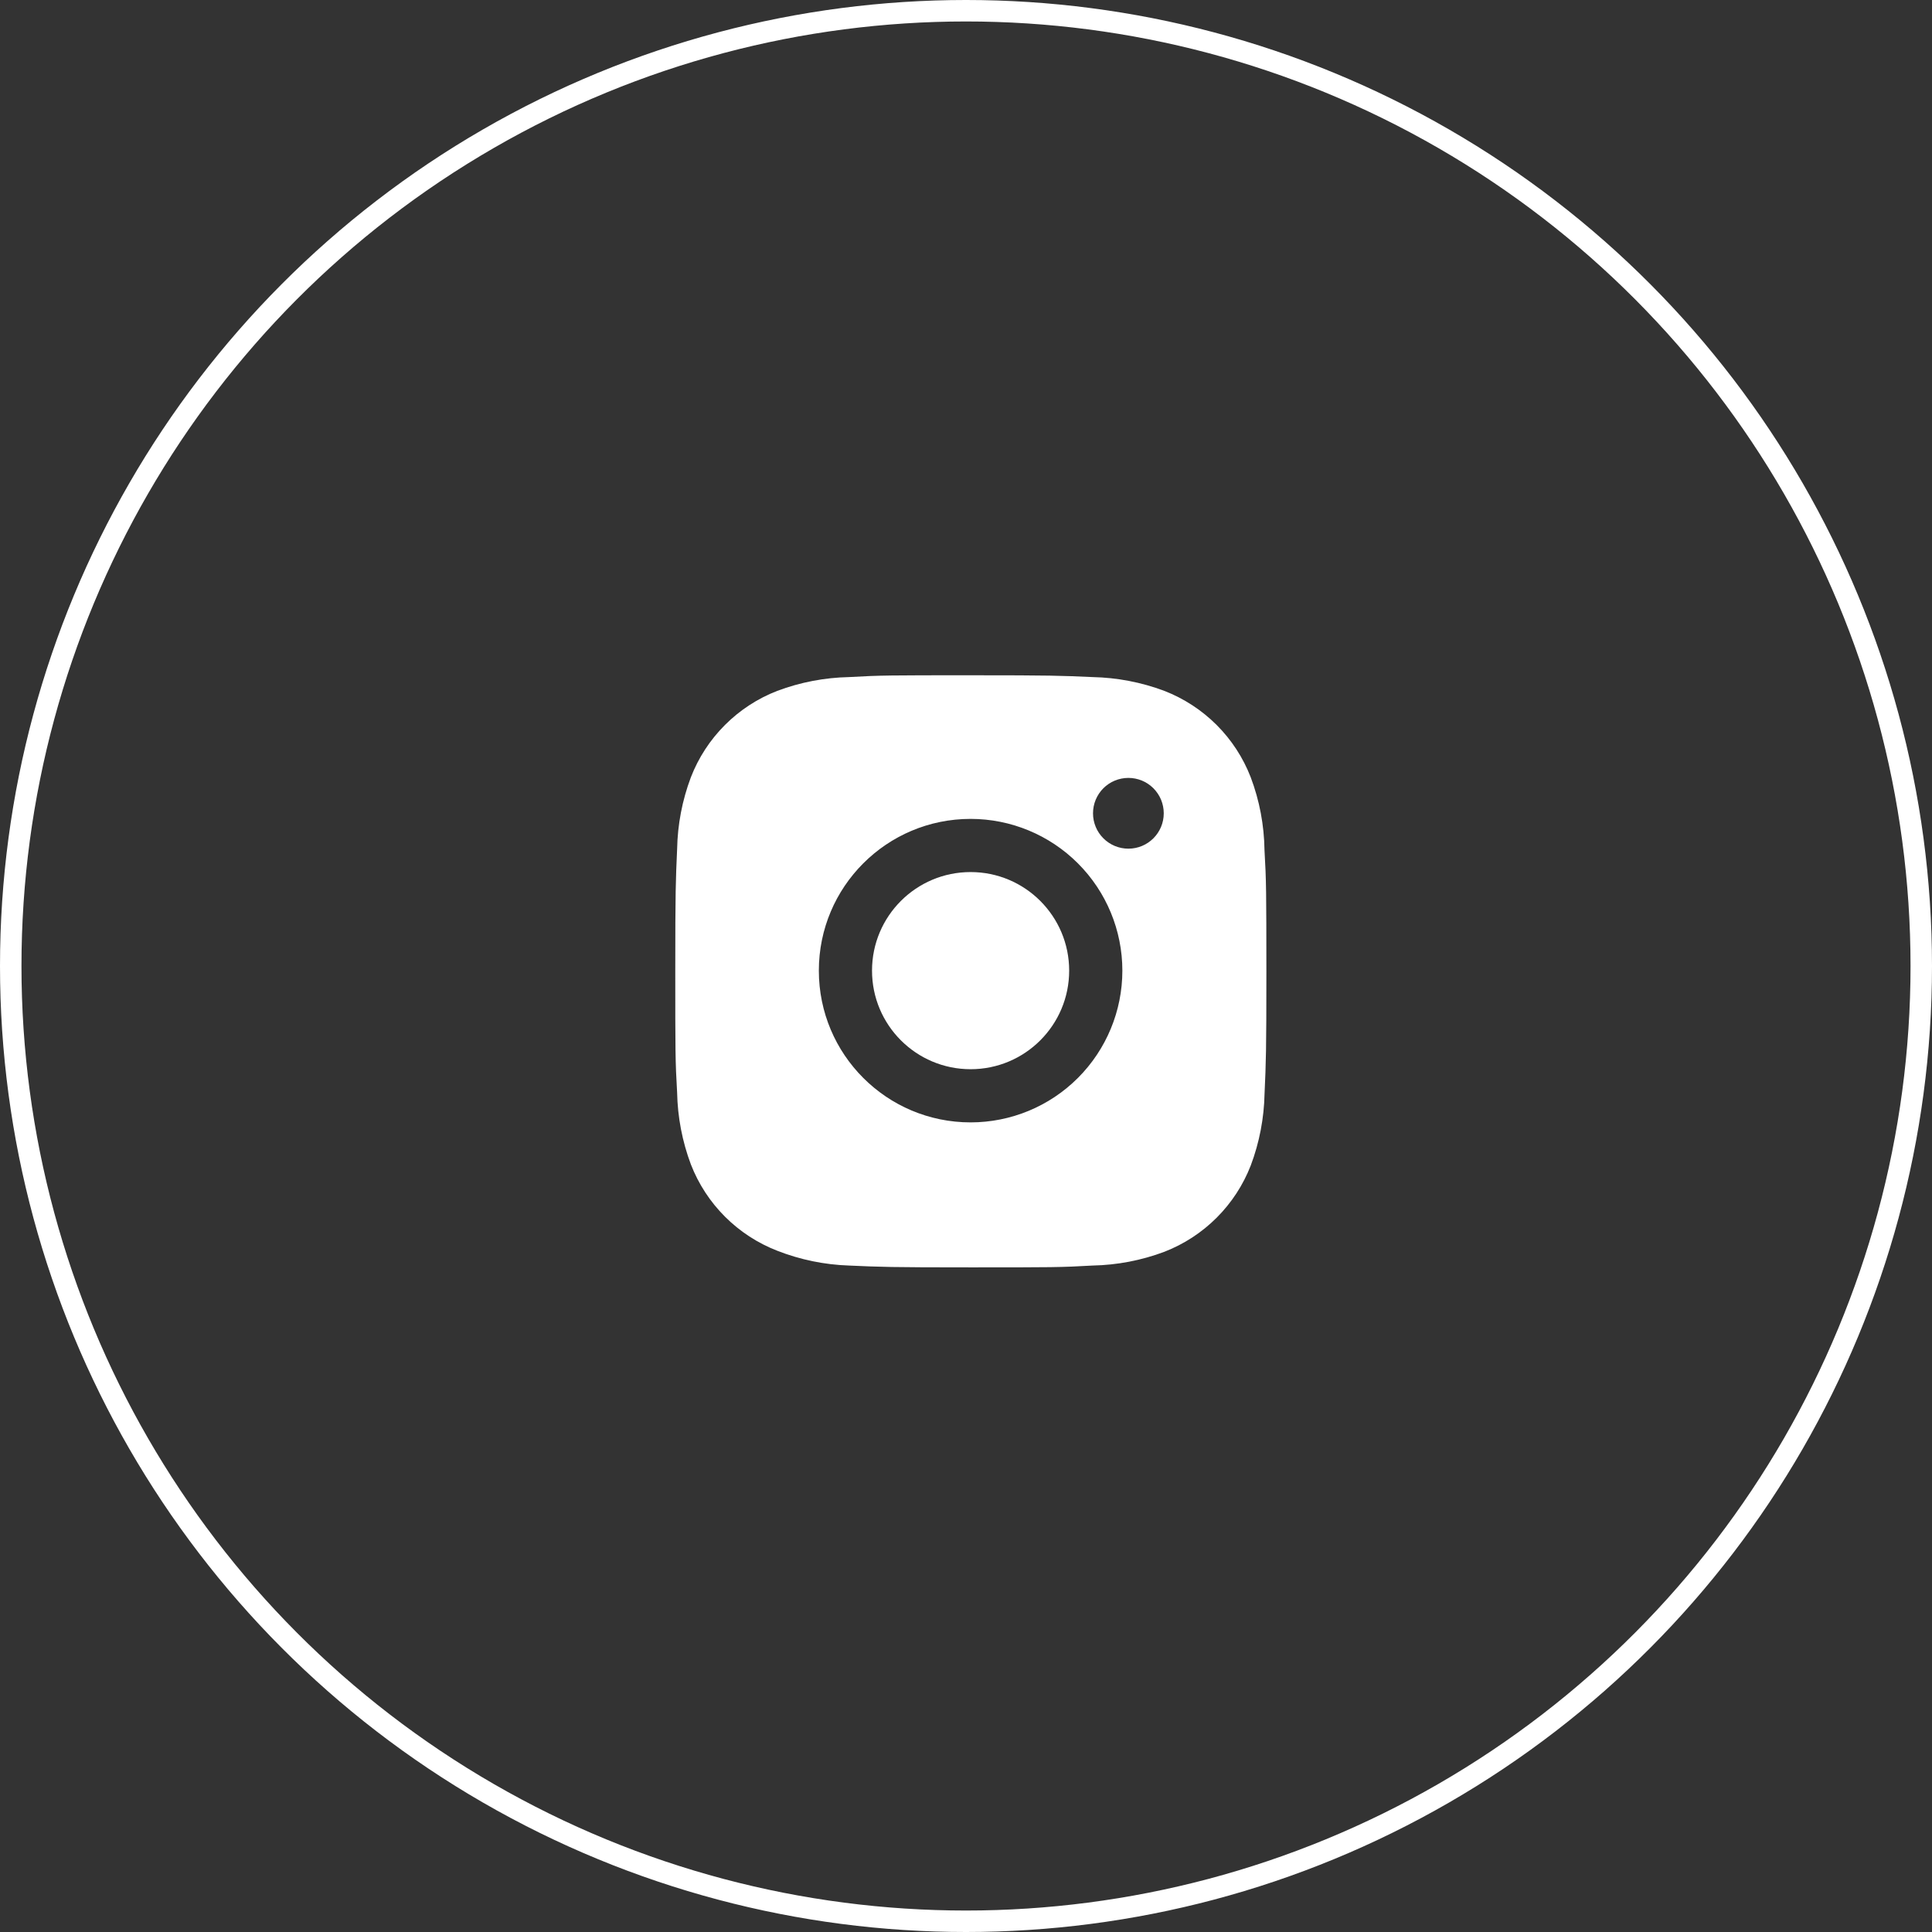 <?xml version="1.0" encoding="UTF-8"?> <svg xmlns="http://www.w3.org/2000/svg" width="90" height="90" viewBox="0 0 90 90" fill="none"><rect x="0" y="0" width="90" height="90" fill="#333333" stroke="none"/> <path d="M45.214 49.808C47.75 49.808 49.806 47.752 49.806 45.216C49.806 42.68 47.75 40.624 45.214 40.624C42.678 40.624 40.622 42.68 40.622 45.216C40.622 47.752 42.678 49.808 45.214 49.808Z" fill="white"></path> <path d="M58.905 39.598C58.889 38.44 58.673 37.293 58.264 36.21C57.91 35.295 57.369 34.465 56.676 33.772C55.982 33.079 55.152 32.538 54.238 32.183C53.168 31.782 52.038 31.565 50.895 31.541C49.424 31.475 48.958 31.457 45.224 31.457C41.49 31.457 41.011 31.457 39.551 31.541C38.409 31.565 37.279 31.782 36.21 32.183C35.295 32.537 34.465 33.078 33.772 33.772C33.078 34.465 32.537 35.295 32.183 36.21C31.781 37.279 31.564 38.409 31.543 39.551C31.477 41.023 31.457 41.49 31.457 45.224C31.457 48.958 31.457 49.435 31.543 50.897C31.566 52.041 31.781 53.169 32.183 54.241C32.538 55.155 33.079 55.985 33.773 56.678C34.466 57.371 35.297 57.912 36.211 58.266C37.278 58.683 38.407 58.916 39.552 58.954C41.025 59.02 41.491 59.039 45.225 59.039C48.959 59.039 49.438 59.039 50.898 58.954C52.041 58.931 53.171 58.715 54.241 58.313C55.155 57.958 55.985 57.417 56.678 56.724C57.371 56.031 57.913 55.201 58.267 54.287C58.669 53.217 58.885 52.088 58.908 50.943C58.974 49.472 58.993 49.005 58.993 45.27C58.99 41.535 58.99 41.062 58.905 39.598ZM45.215 52.285C41.309 52.285 38.145 49.121 38.145 45.216C38.145 41.311 41.309 38.147 45.215 38.147C47.089 38.147 48.888 38.892 50.213 40.218C51.539 41.543 52.284 43.341 52.284 45.216C52.284 47.091 51.539 48.889 50.213 50.215C48.888 51.541 47.089 52.285 45.215 52.285ZM52.565 39.534C52.349 39.534 52.134 39.492 51.934 39.409C51.734 39.326 51.552 39.205 51.399 39.051C51.246 38.898 51.124 38.717 51.042 38.517C50.959 38.316 50.916 38.102 50.917 37.886C50.917 37.669 50.959 37.455 51.042 37.255C51.125 37.055 51.246 36.873 51.399 36.72C51.552 36.567 51.734 36.446 51.934 36.363C52.134 36.281 52.348 36.238 52.564 36.238C52.781 36.238 52.995 36.281 53.195 36.363C53.395 36.446 53.576 36.567 53.729 36.72C53.882 36.873 54.004 37.055 54.087 37.255C54.169 37.455 54.212 37.669 54.212 37.886C54.212 38.797 53.475 39.534 52.565 39.534Z" fill="white"></path> <circle cx="45" cy="45" r="44.5" stroke="white"></circle> </svg> 